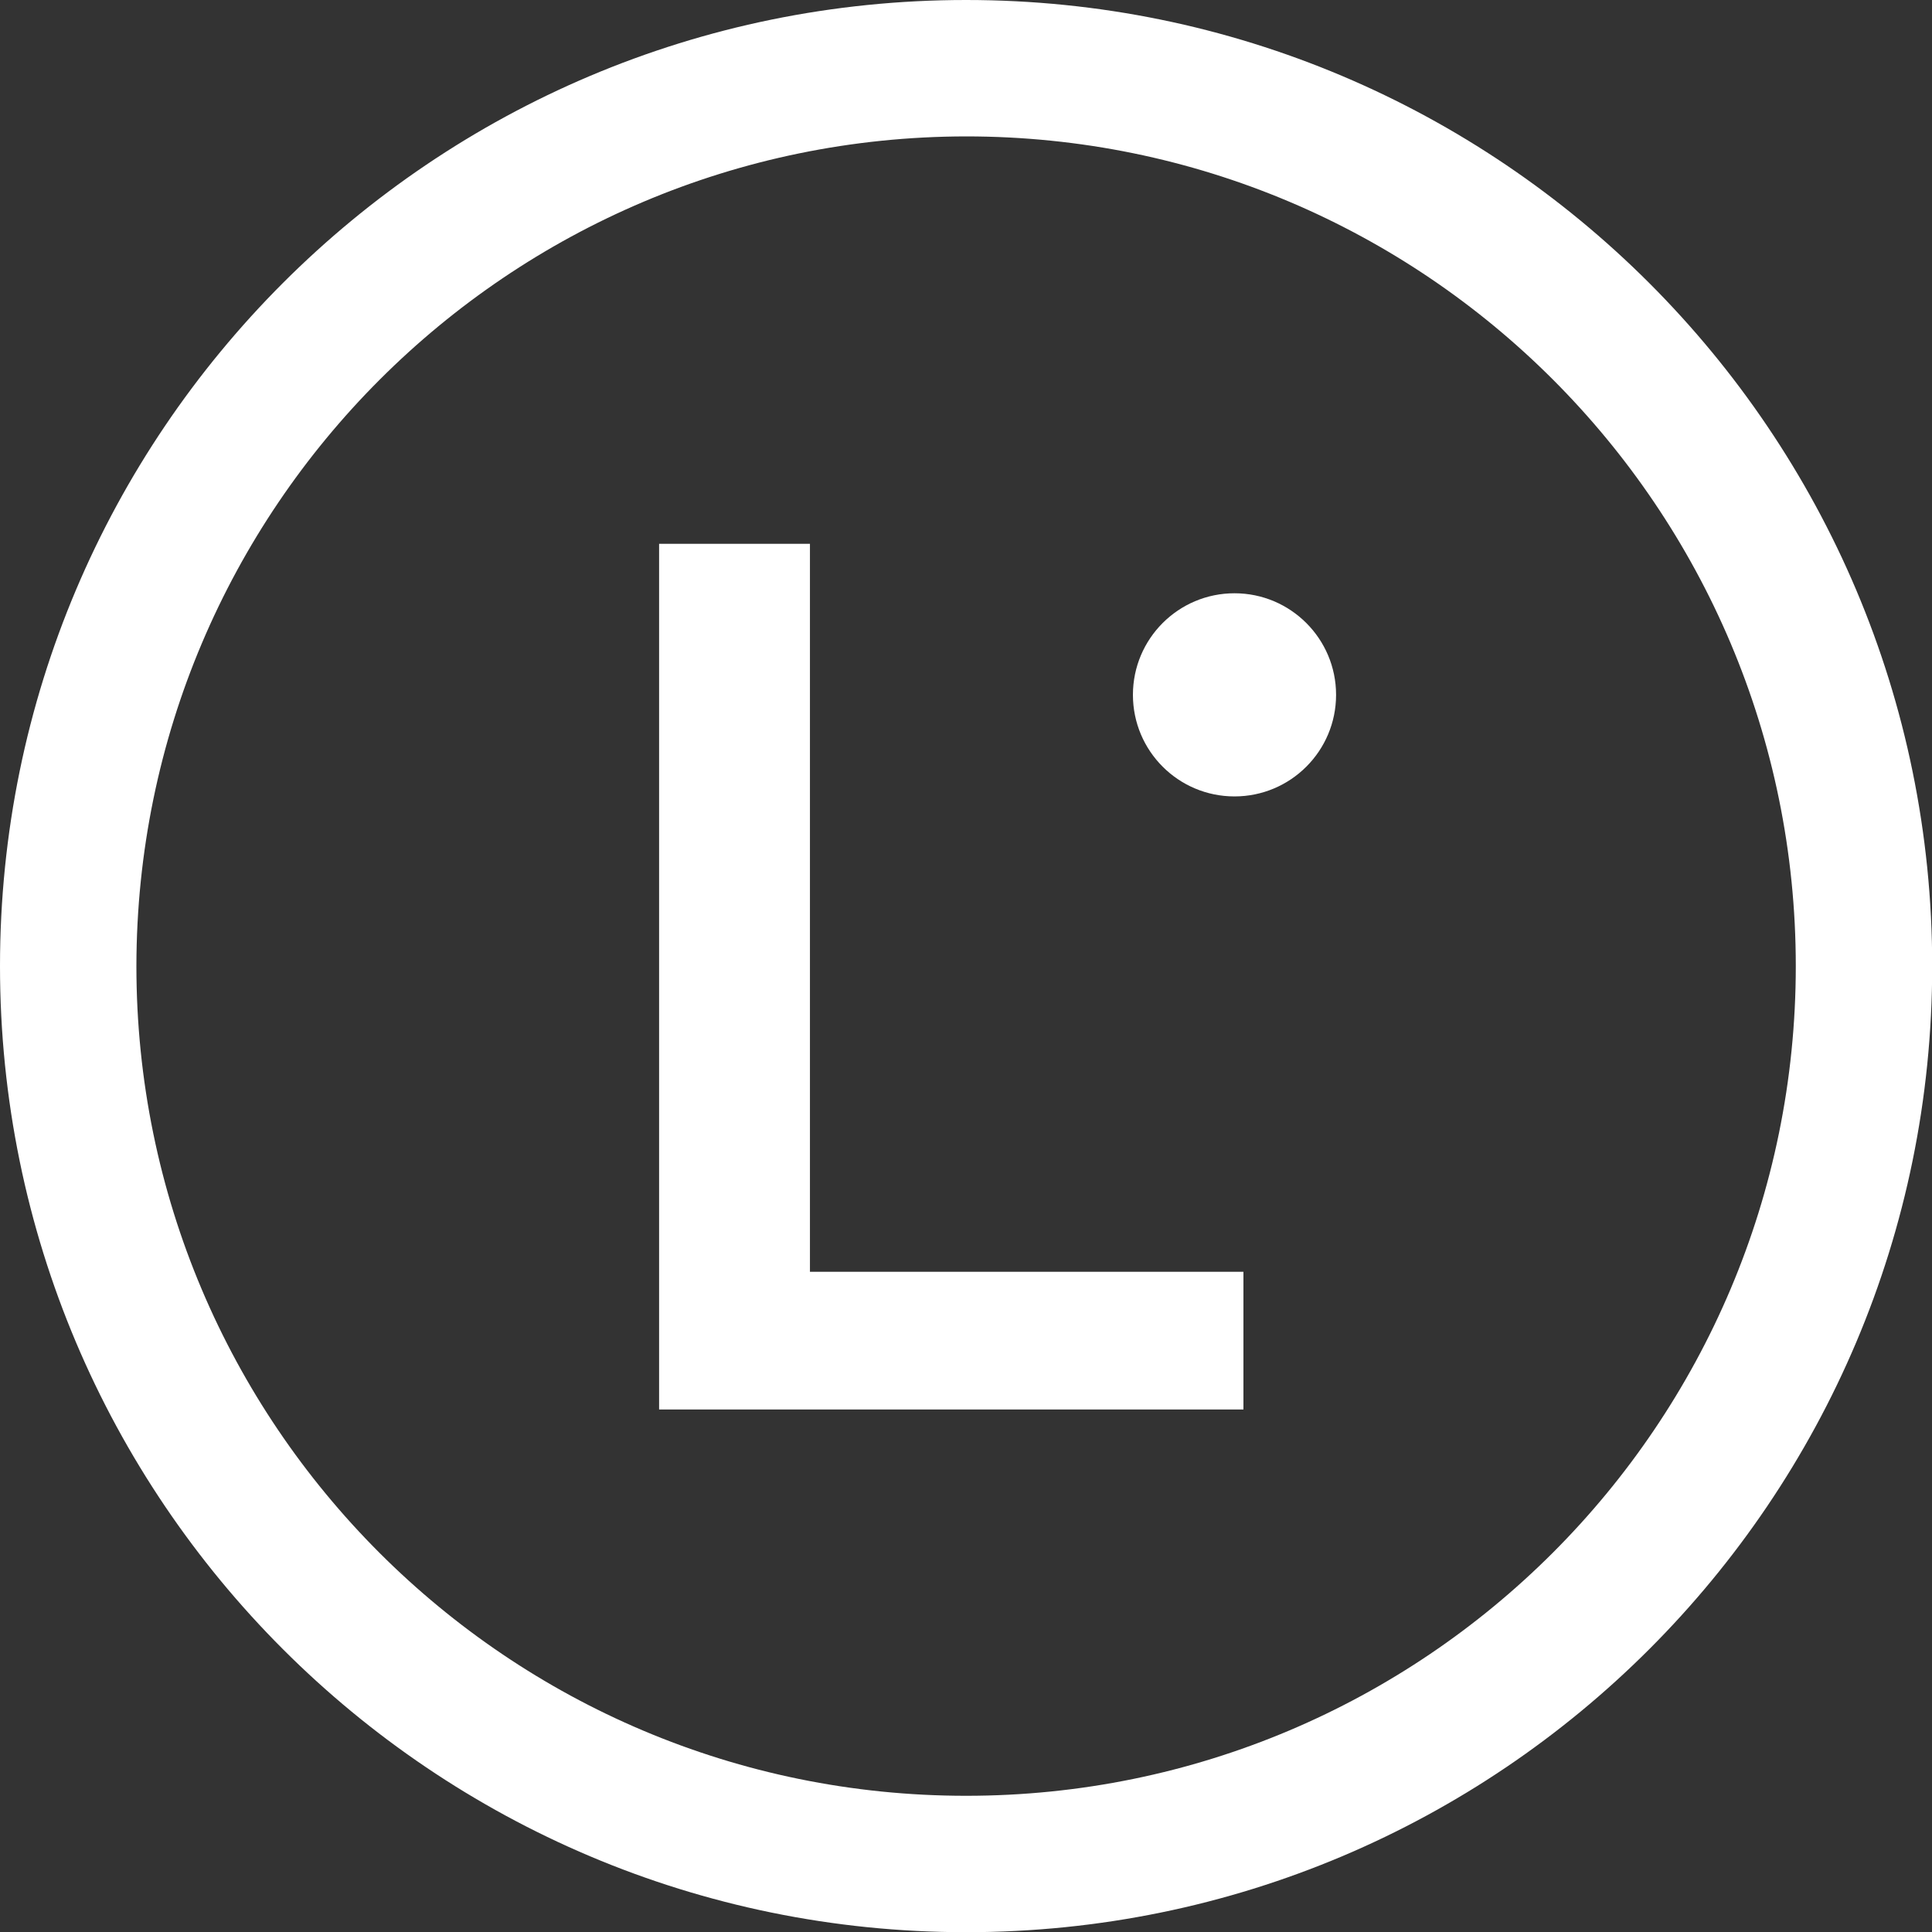 <svg width="40" height="40" viewBox="0 0 40 40" fill="none" xmlns="http://www.w3.org/2000/svg">
<rect x="0" y="0" width="40" height="40" fill="#333333" stroke="none"/>
<path d="M20.002 2.824C29.489 2.824 37.18 10.515 37.18 20.002C37.18 29.489 29.489 37.18 20.002 37.18C10.515 37.18 2.824 29.489 2.824 20.002C2.835 10.519 10.519 2.835 20.002 2.824ZM20.002 0C8.955 0 0 8.955 0 20.002C0 31.049 8.955 40.004 20.002 40.004C31.049 40.004 40.004 31.049 40.004 20.002C40.004 8.955 31.045 0 20.002 0Z" fill="white"/>
<path d="M25.559 16.489C26.72 16.489 27.662 15.548 27.662 14.386C27.662 13.225 26.72 12.283 25.559 12.283C24.397 12.283 23.456 13.225 23.456 14.386C23.456 15.548 24.397 16.489 25.559 16.489Z" fill="white"/>
<path d="M13.646 29.186V11.259H16.769V26.331H25.744V29.182H13.646V29.186Z" fill="white"/>
</svg>
